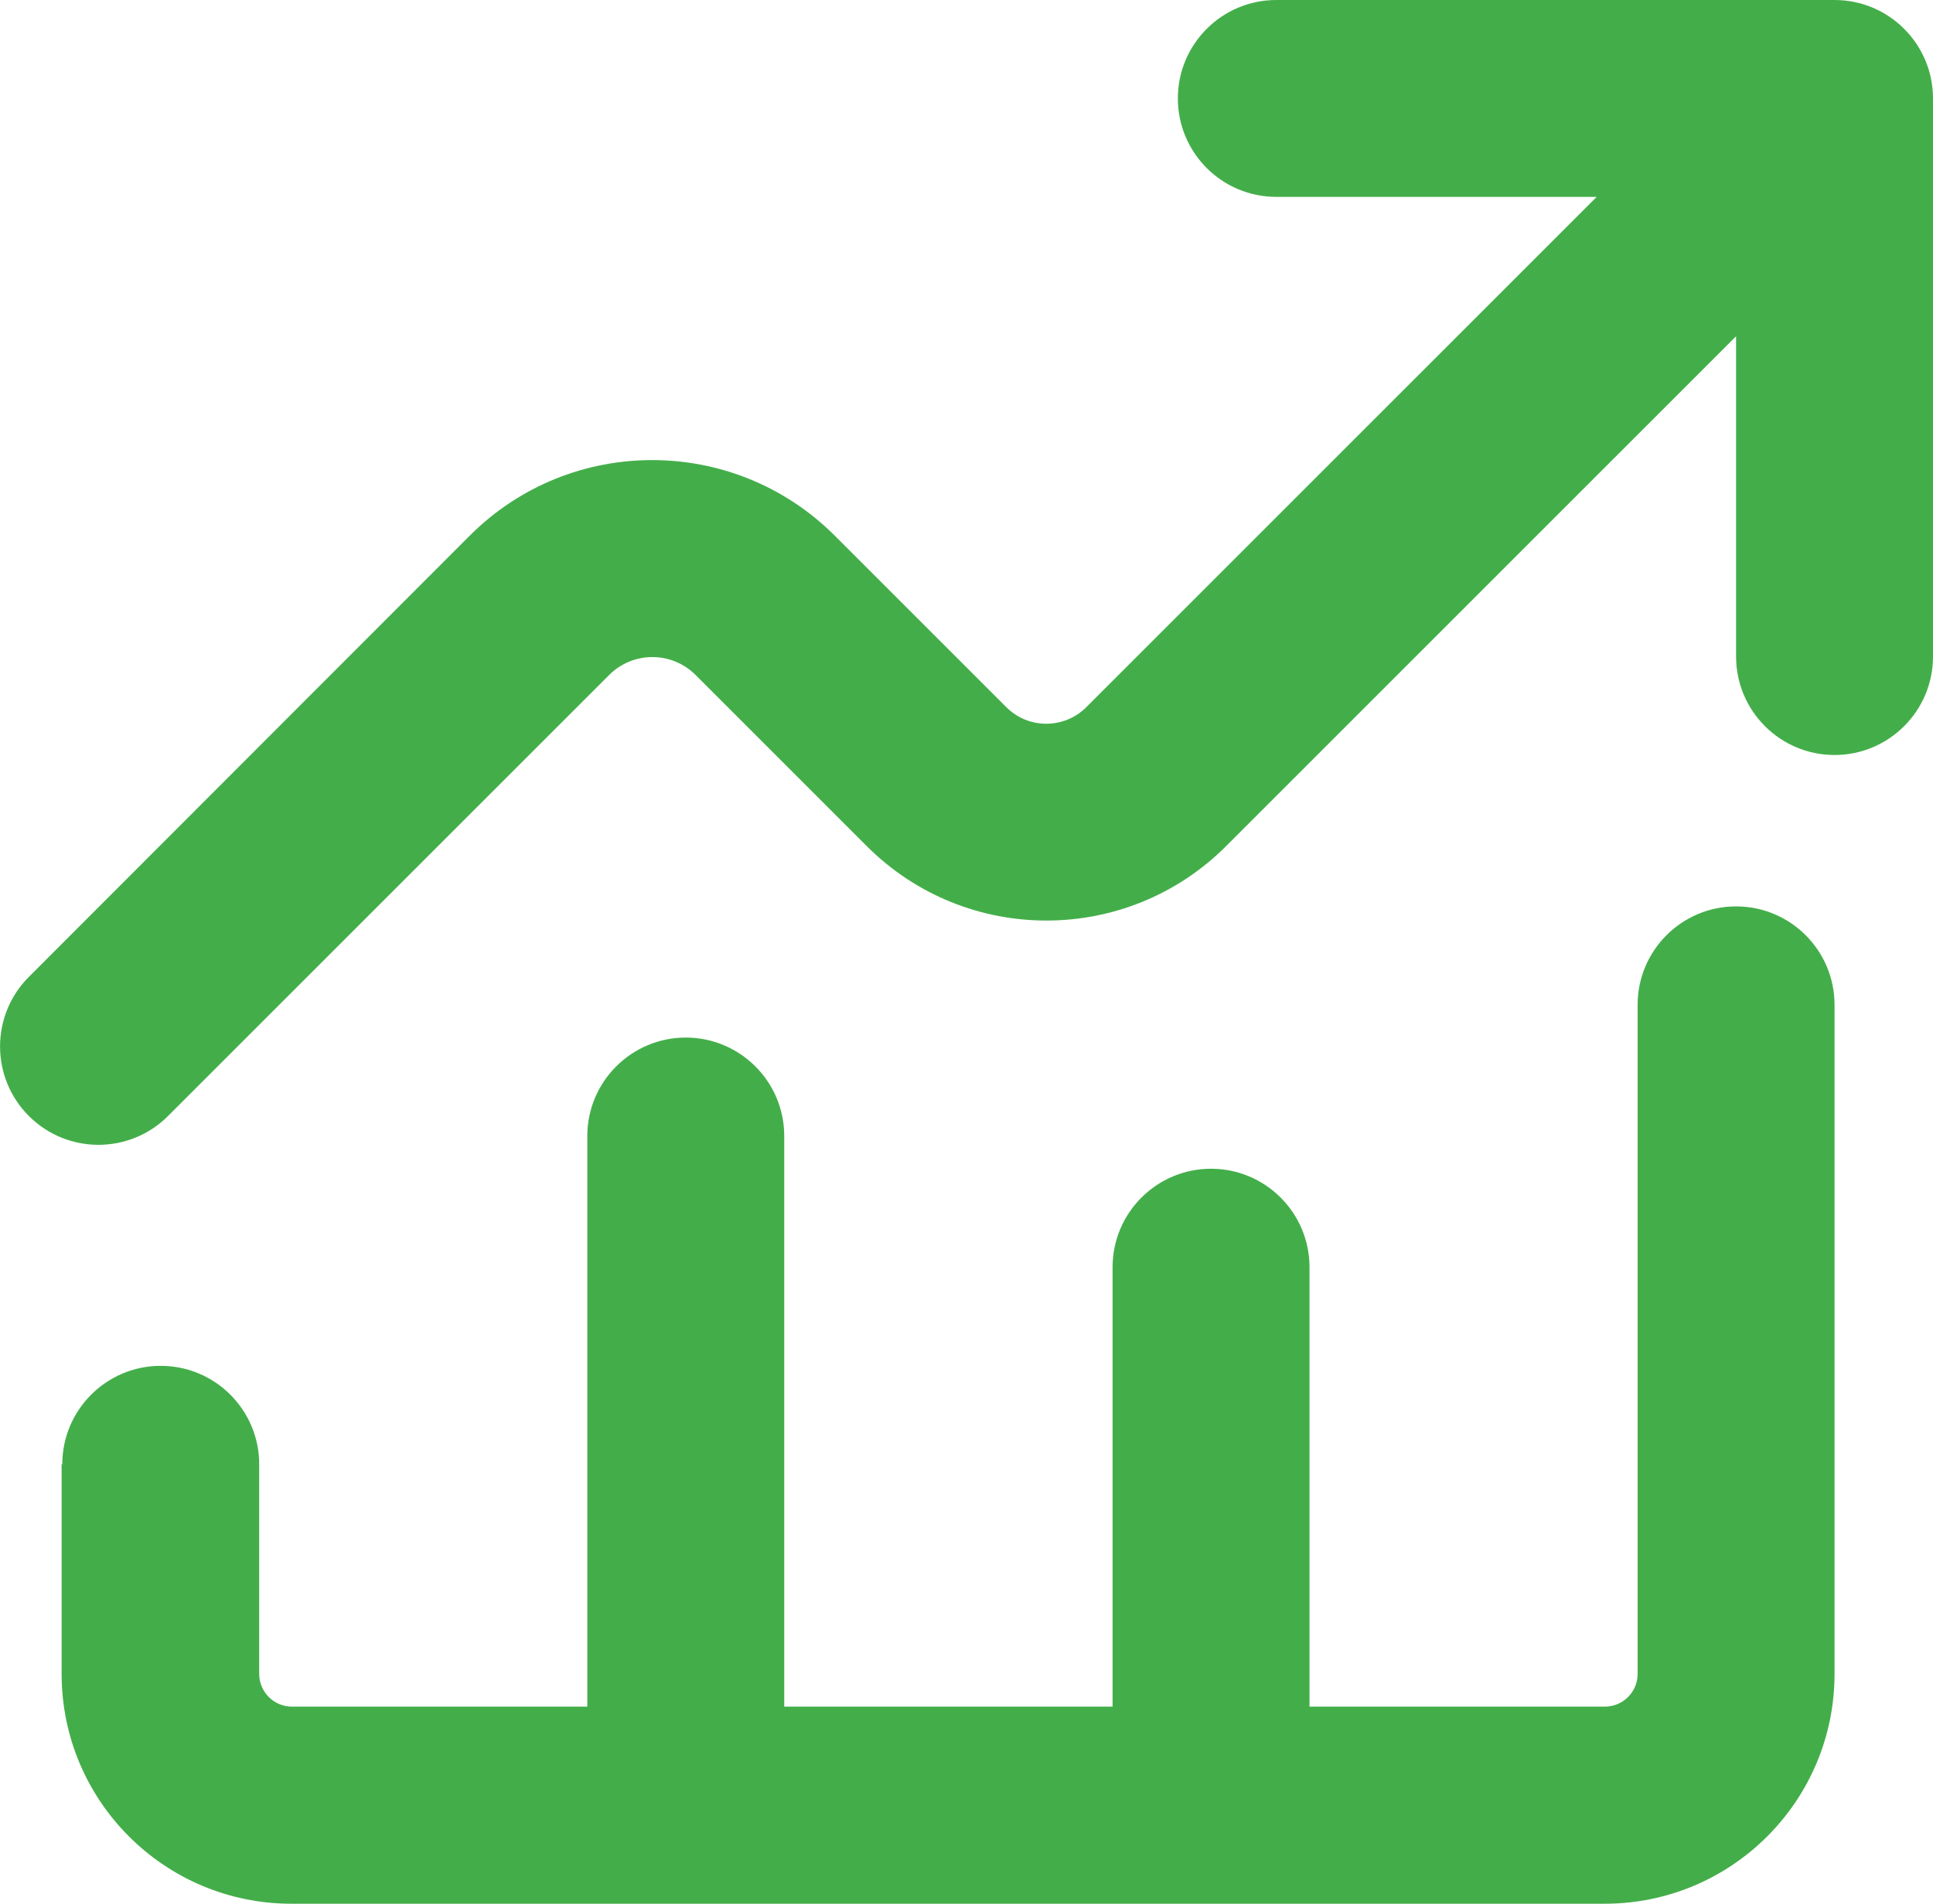 <?xml version="1.0" encoding="UTF-8"?>
<svg id="Layer_2" data-name="Layer 2" xmlns="http://www.w3.org/2000/svg" viewBox="0 0 85.01 83.74">
  <defs>
    <style>
      .cls-1 {
        fill: #43ae49;
      }
    </style>
  </defs>
  <g id="Layer_1-2" data-name="Layer 1">
    <g id="icon-analytics">
      <path class="cls-1" d="M80.67,0h-24.54c-2.39,0-4.33,1.94-4.33,4.33h0c0,2.39,1.94,4.33,4.33,4.33h14.09l-22.44,22.44c-.97.98-2.56.98-3.53,0,0,0,0,0,0,0l-7.54-7.54c-4.44-4.43-11.62-4.43-16.05,0L1.27,42.97c-1.69,1.69-1.69,4.43,0,6.12h0c1.69,1.69,4.43,1.69,6.12,0l19.4-19.4c1.05-1.05,2.75-1.05,3.8,0l7.54,7.54c4.36,4.35,11.42,4.35,15.78,0l22.44-22.44v14.09c0,2.39,1.94,4.33,4.33,4.33h0c2.39,0,4.33-1.94,4.33-4.33V4.33c0-2.39-1.94-4.33-4.33-4.33Z"/>
      <path class="cls-1" d="M2.71,64.41v9.22c0,5.58,4.52,10.11,10.11,10.11h57.75c5.58,0,10.11-4.52,10.11-10.11v-29.43c0-2.39-1.94-4.33-4.33-4.33h0c-2.39,0-4.33,1.94-4.33,4.33v29.43c0,.8-.65,1.44-1.44,1.44h-12.99v-19.33c0-2.39-1.94-4.33-4.33-4.33h0c-2.39,0-4.33,1.94-4.33,4.33v19.33h-14.44v-25.1c0-2.39-1.94-4.33-4.33-4.33h0c-2.39,0-4.33,1.94-4.33,4.33v25.1h-12.99c-.8,0-1.44-.65-1.44-1.44v-9.22c0-2.39-1.94-4.33-4.33-4.33h0c-2.39,0-4.33,1.94-4.33,4.33Z"/>
    </g>
  </g>
</svg>